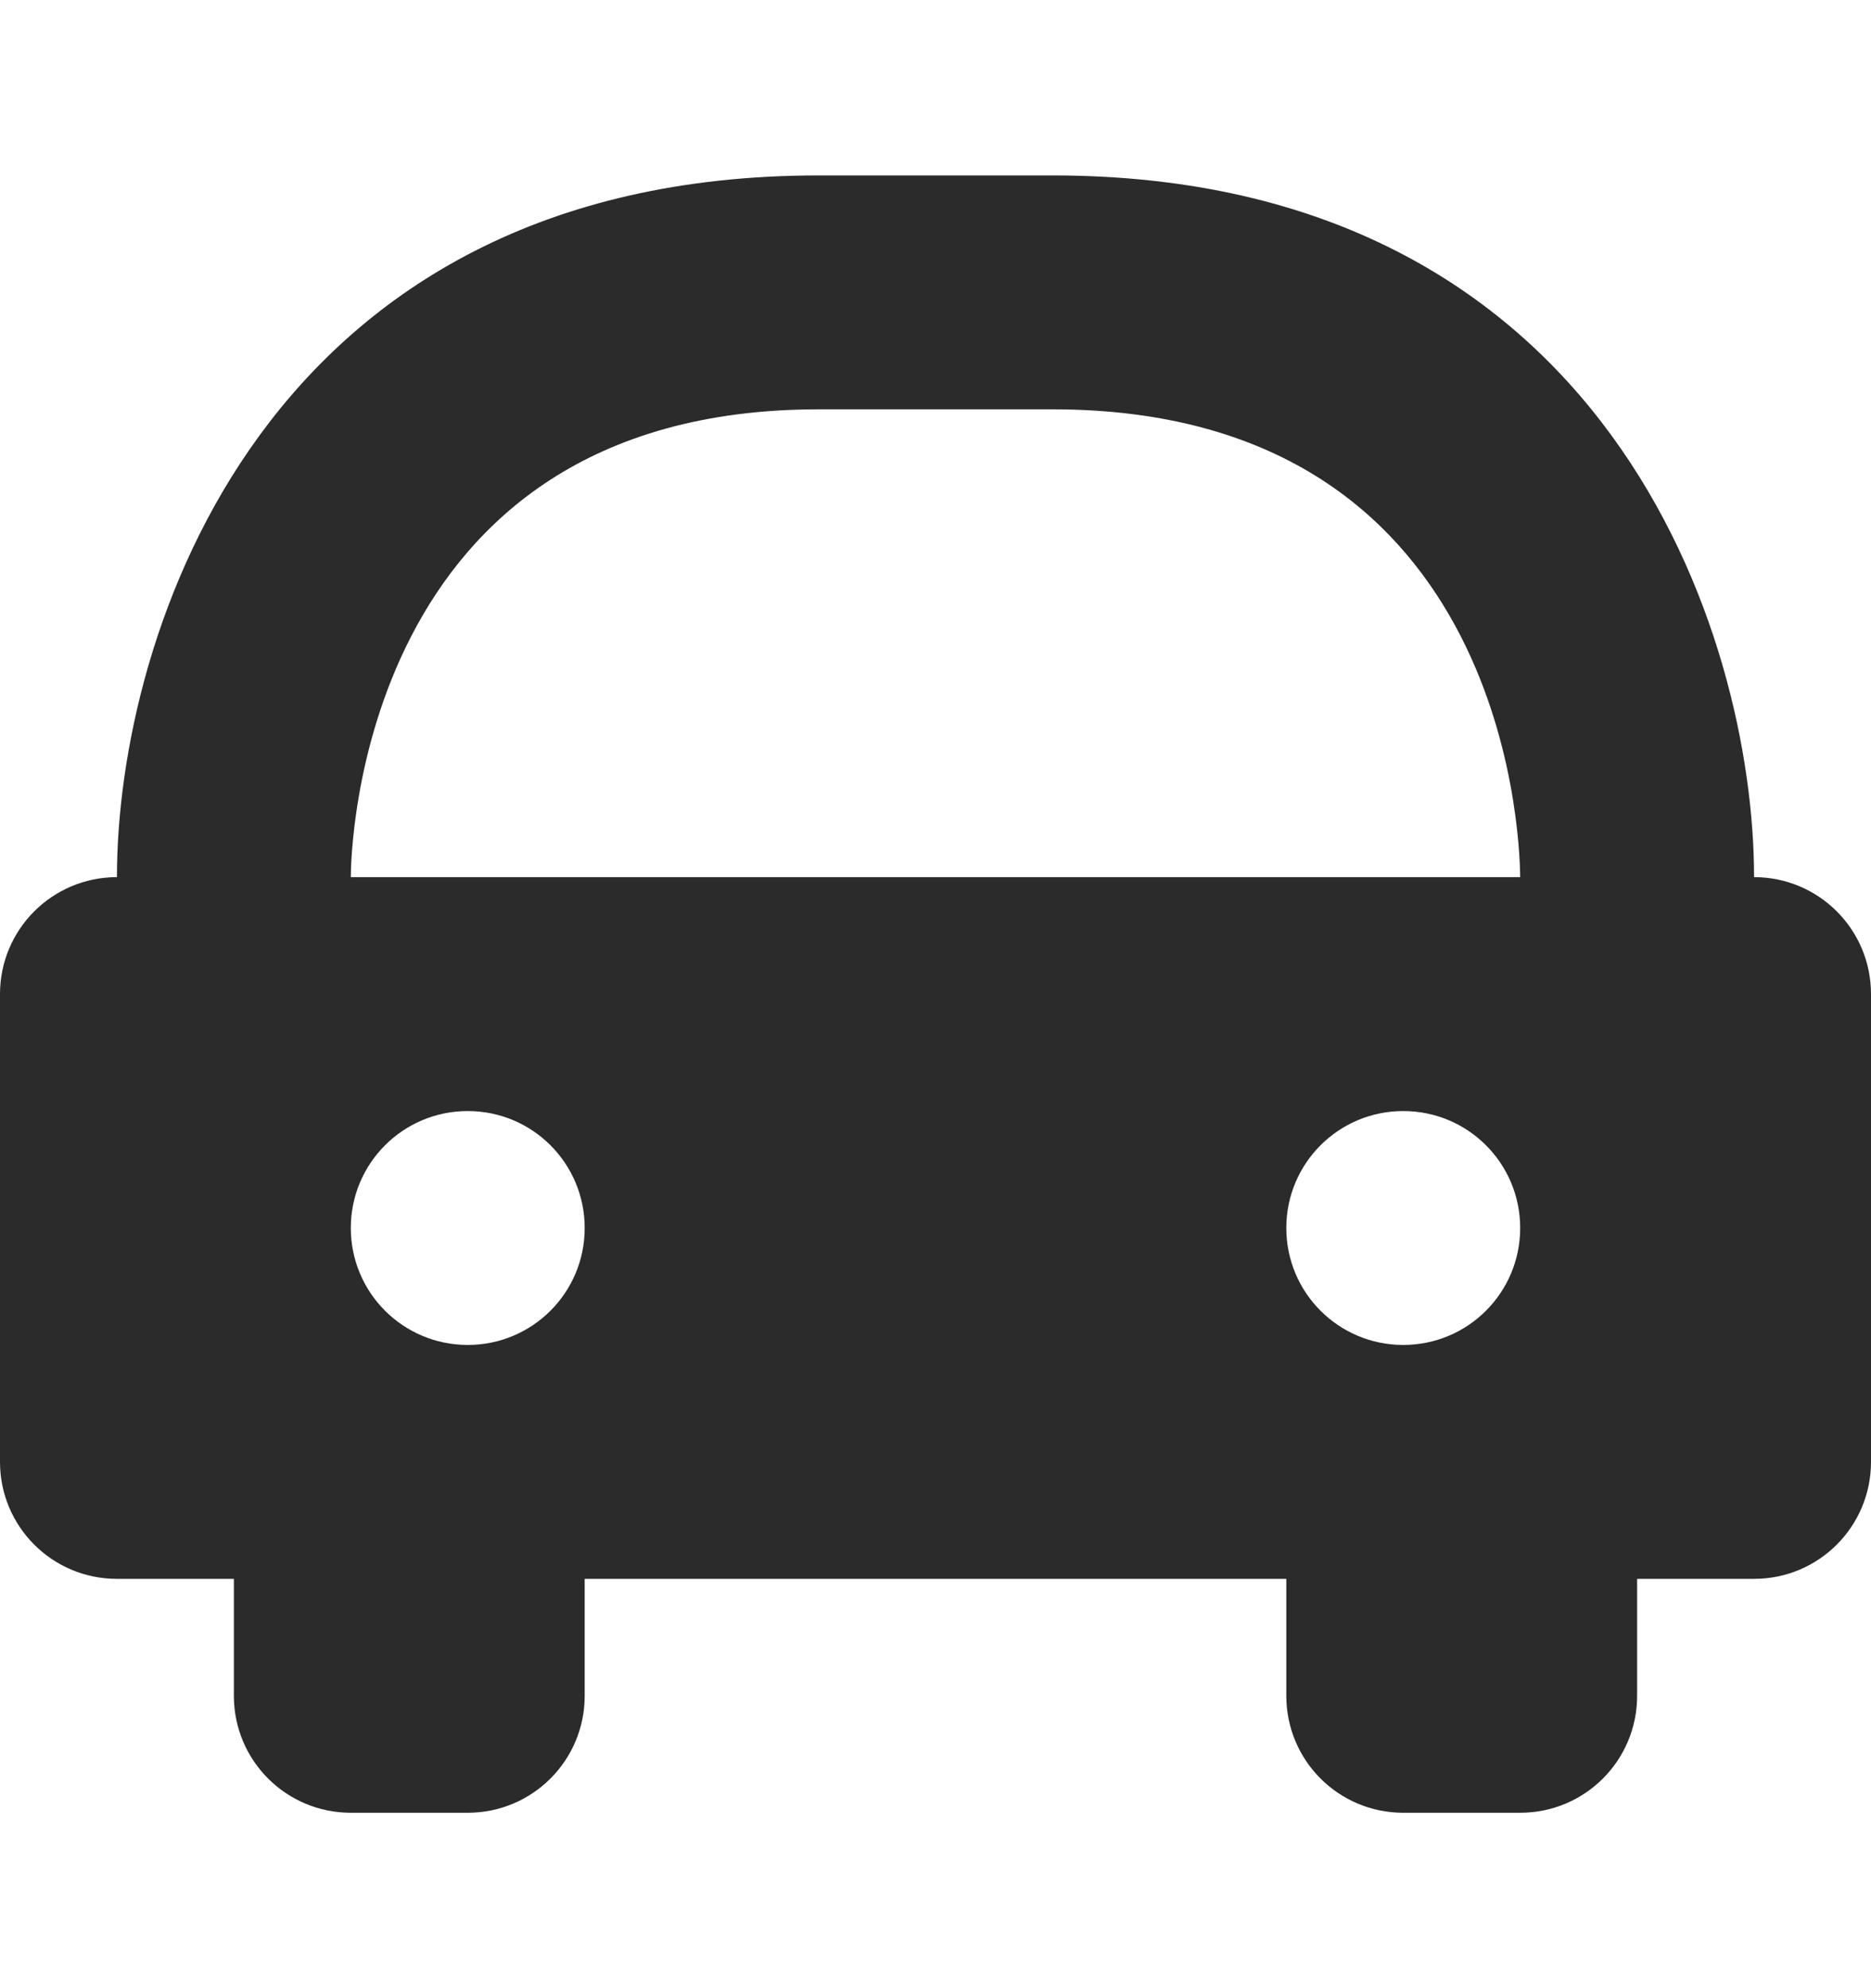 <svg width="16" height="17" viewBox="0 0 16 17" fill="none" xmlns="http://www.w3.org/2000/svg">
<path d="M15 7.5C15 5.425 13.746 1.5 9 1.5H7C2.254 1.5 1 5.425 1 7.5C0.447 7.5 0 7.947 0 8.5V12.5C0 13.053 0.447 13.5 1 13.5H2V14.5C2 15.053 2.447 15.5 3 15.5H4C4.553 15.5 5 15.053 5 14.5V13.5H11V14.5C11 15.053 11.447 15.5 12 15.5H13C13.553 15.5 14 15.053 14 14.5V13.5H15C15.553 13.5 16 13.053 16 12.5V8.5C16 7.947 15.553 7.5 15 7.5ZM4 11.5C3.447 11.5 3 11.053 3 10.5C3 9.947 3.447 9.5 4 9.5C4.553 9.5 5 9.947 5 10.5C5 11.053 4.553 11.5 4 11.5ZM3 7.5C3 7.337 3.046 3.5 7 3.5H9C12.852 3.5 12.996 7.095 13 7.5H3ZM12 11.5C11.447 11.5 11 11.053 11 10.5C11 9.947 11.447 9.5 12 9.5C12.553 9.5 13 9.947 13 10.5C13 11.053 12.553 11.5 12 11.5Z" fill="#2B2B2B"/>
</svg>
